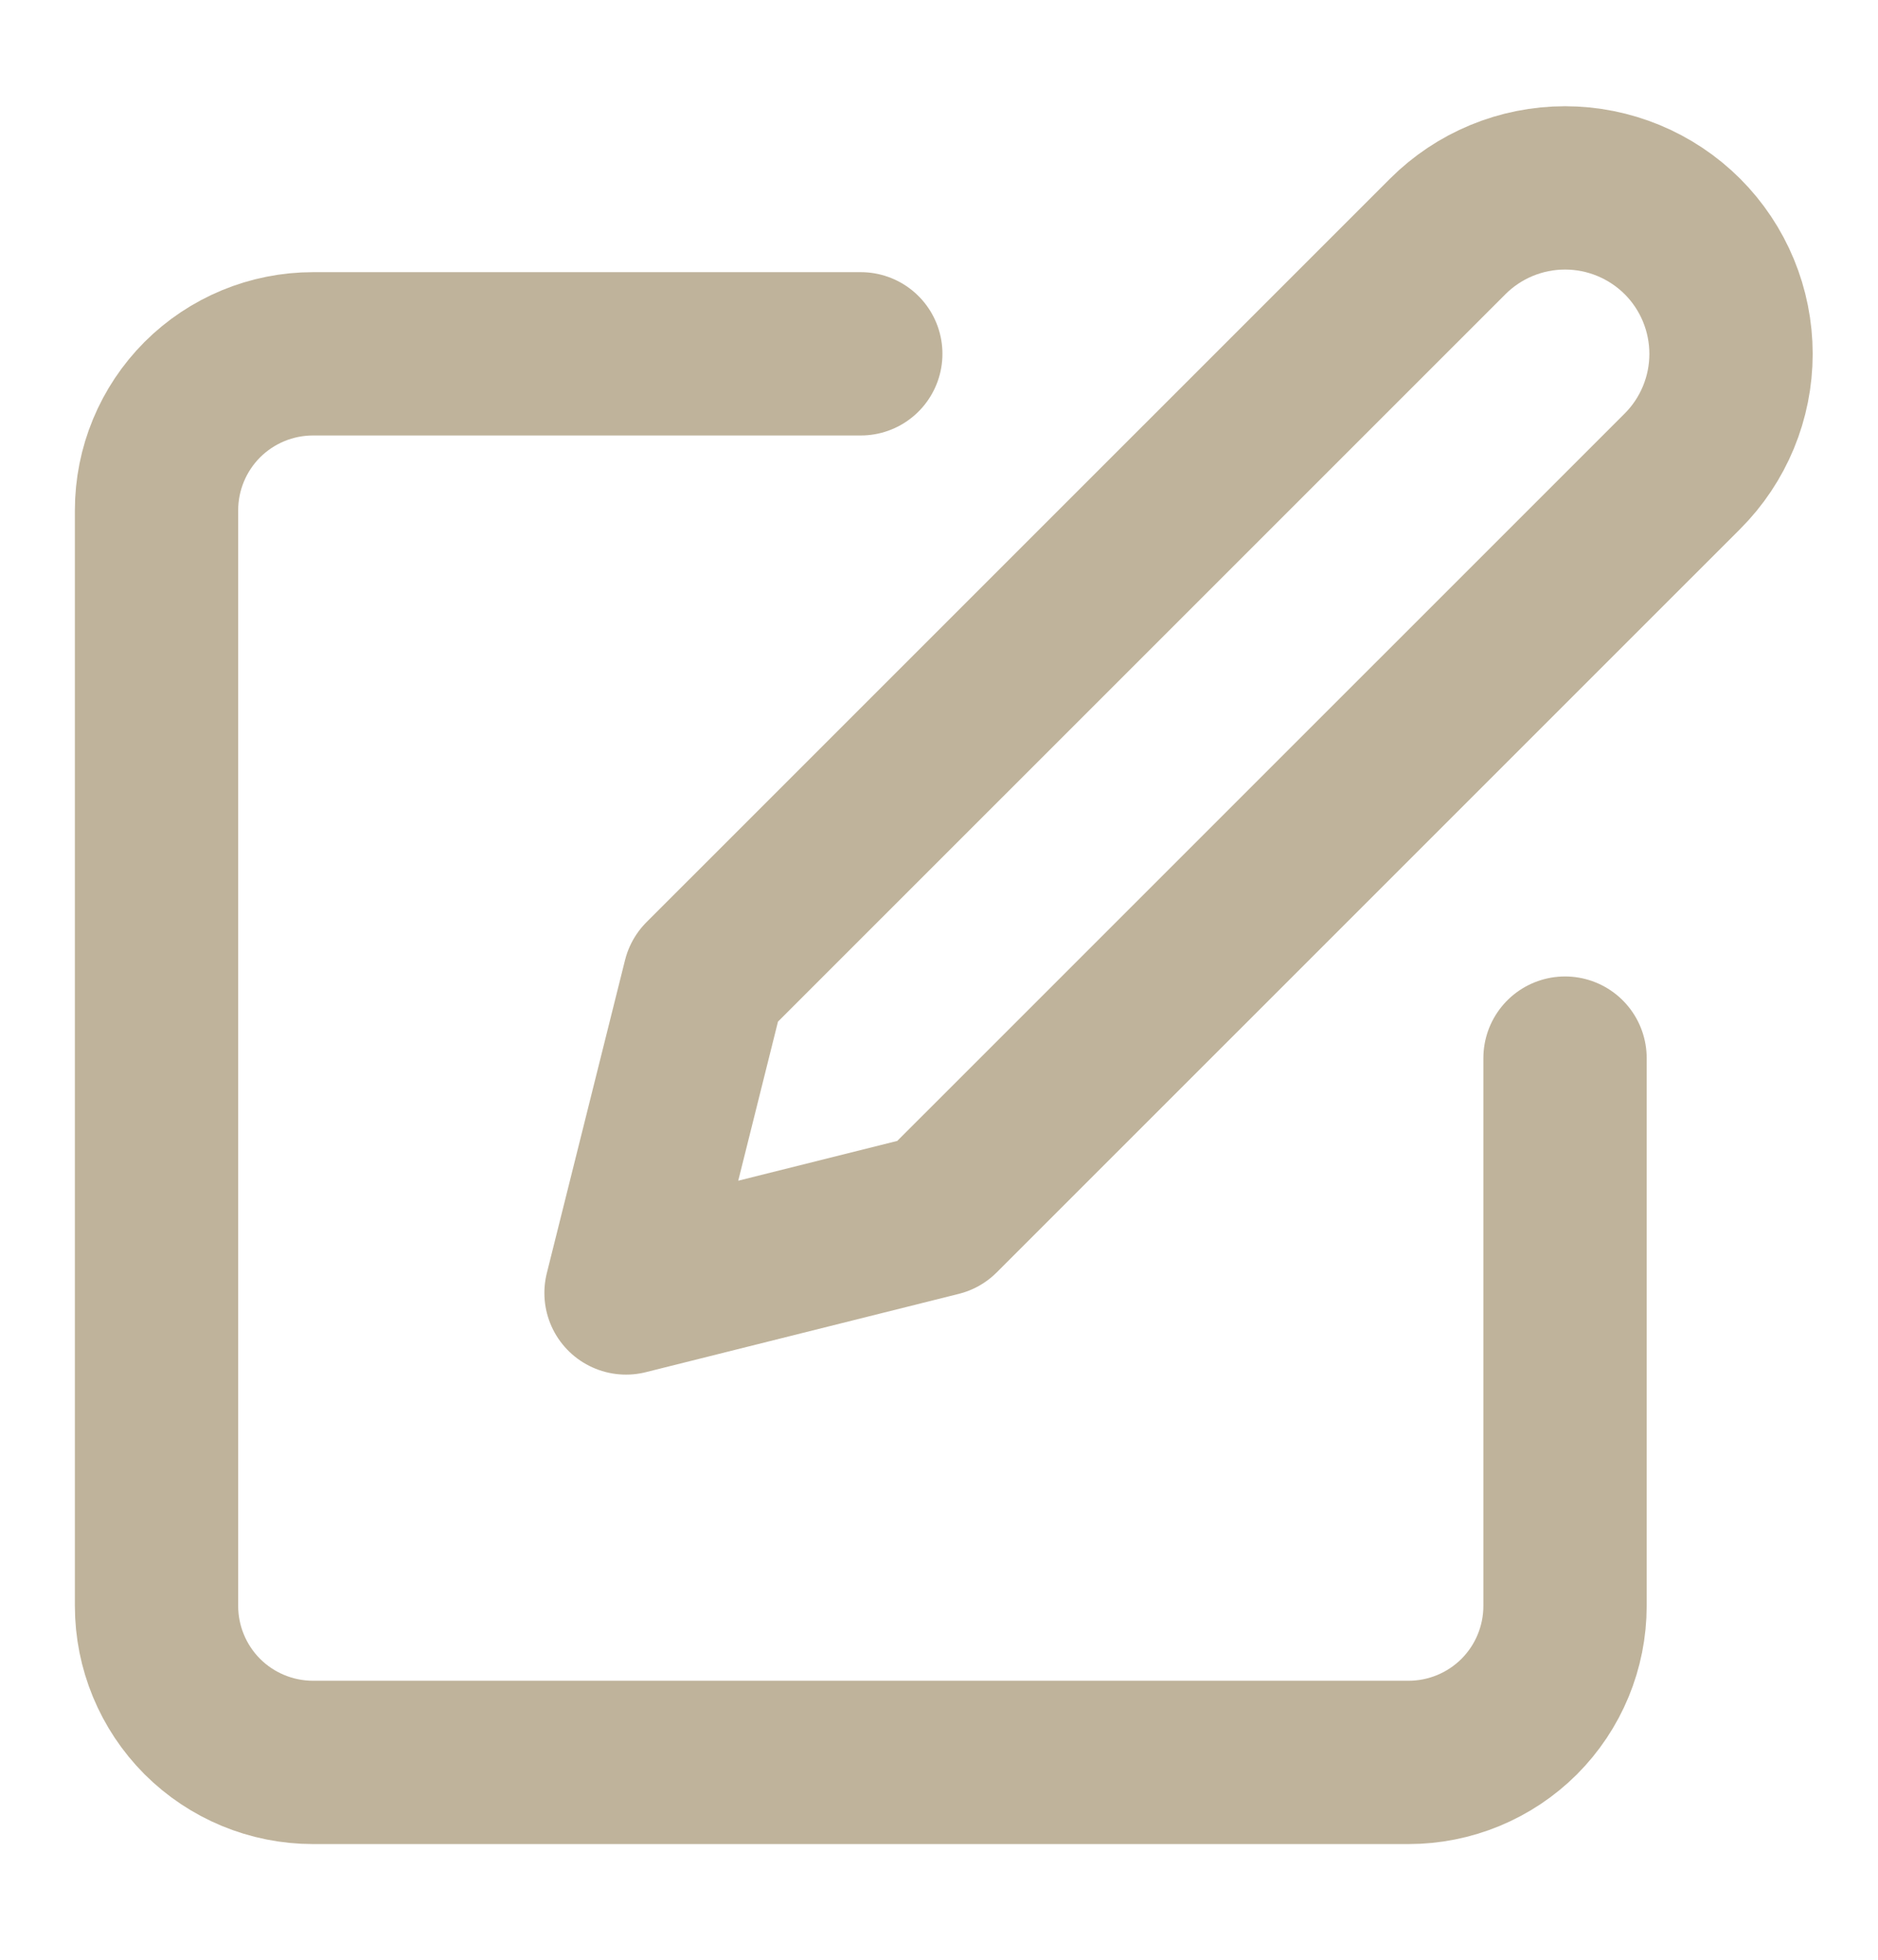 <svg xmlns="http://www.w3.org/2000/svg" width="23" height="24" viewBox="0 0 23 24" fill="none"><path d="M10.542 4.333H3.834C3.325 4.333 2.838 4.535 2.478 4.894C2.119 5.254 1.917 5.741 1.917 6.25V19.666C1.917 20.175 2.119 20.662 2.478 21.022C2.838 21.381 3.325 21.583 3.834 21.583H17.25C17.759 21.583 18.246 21.381 18.606 21.022C18.965 20.662 19.167 20.175 19.167 19.666V12.958" stroke="#BFB39B" stroke-width="2" stroke-linecap="round" stroke-linejoin="round"></path><path d="M17.73 2.896C18.111 2.515 18.628 2.301 19.167 2.301C19.706 2.301 20.223 2.515 20.605 2.896C20.986 3.277 21.2 3.795 21.2 4.334C21.2 4.873 20.986 5.39 20.605 5.771L11.5 14.875L7.667 15.834L8.625 12L17.73 2.896Z" stroke="#BFB39B" stroke-width="2" stroke-linecap="round" stroke-linejoin="round"></path></svg>
